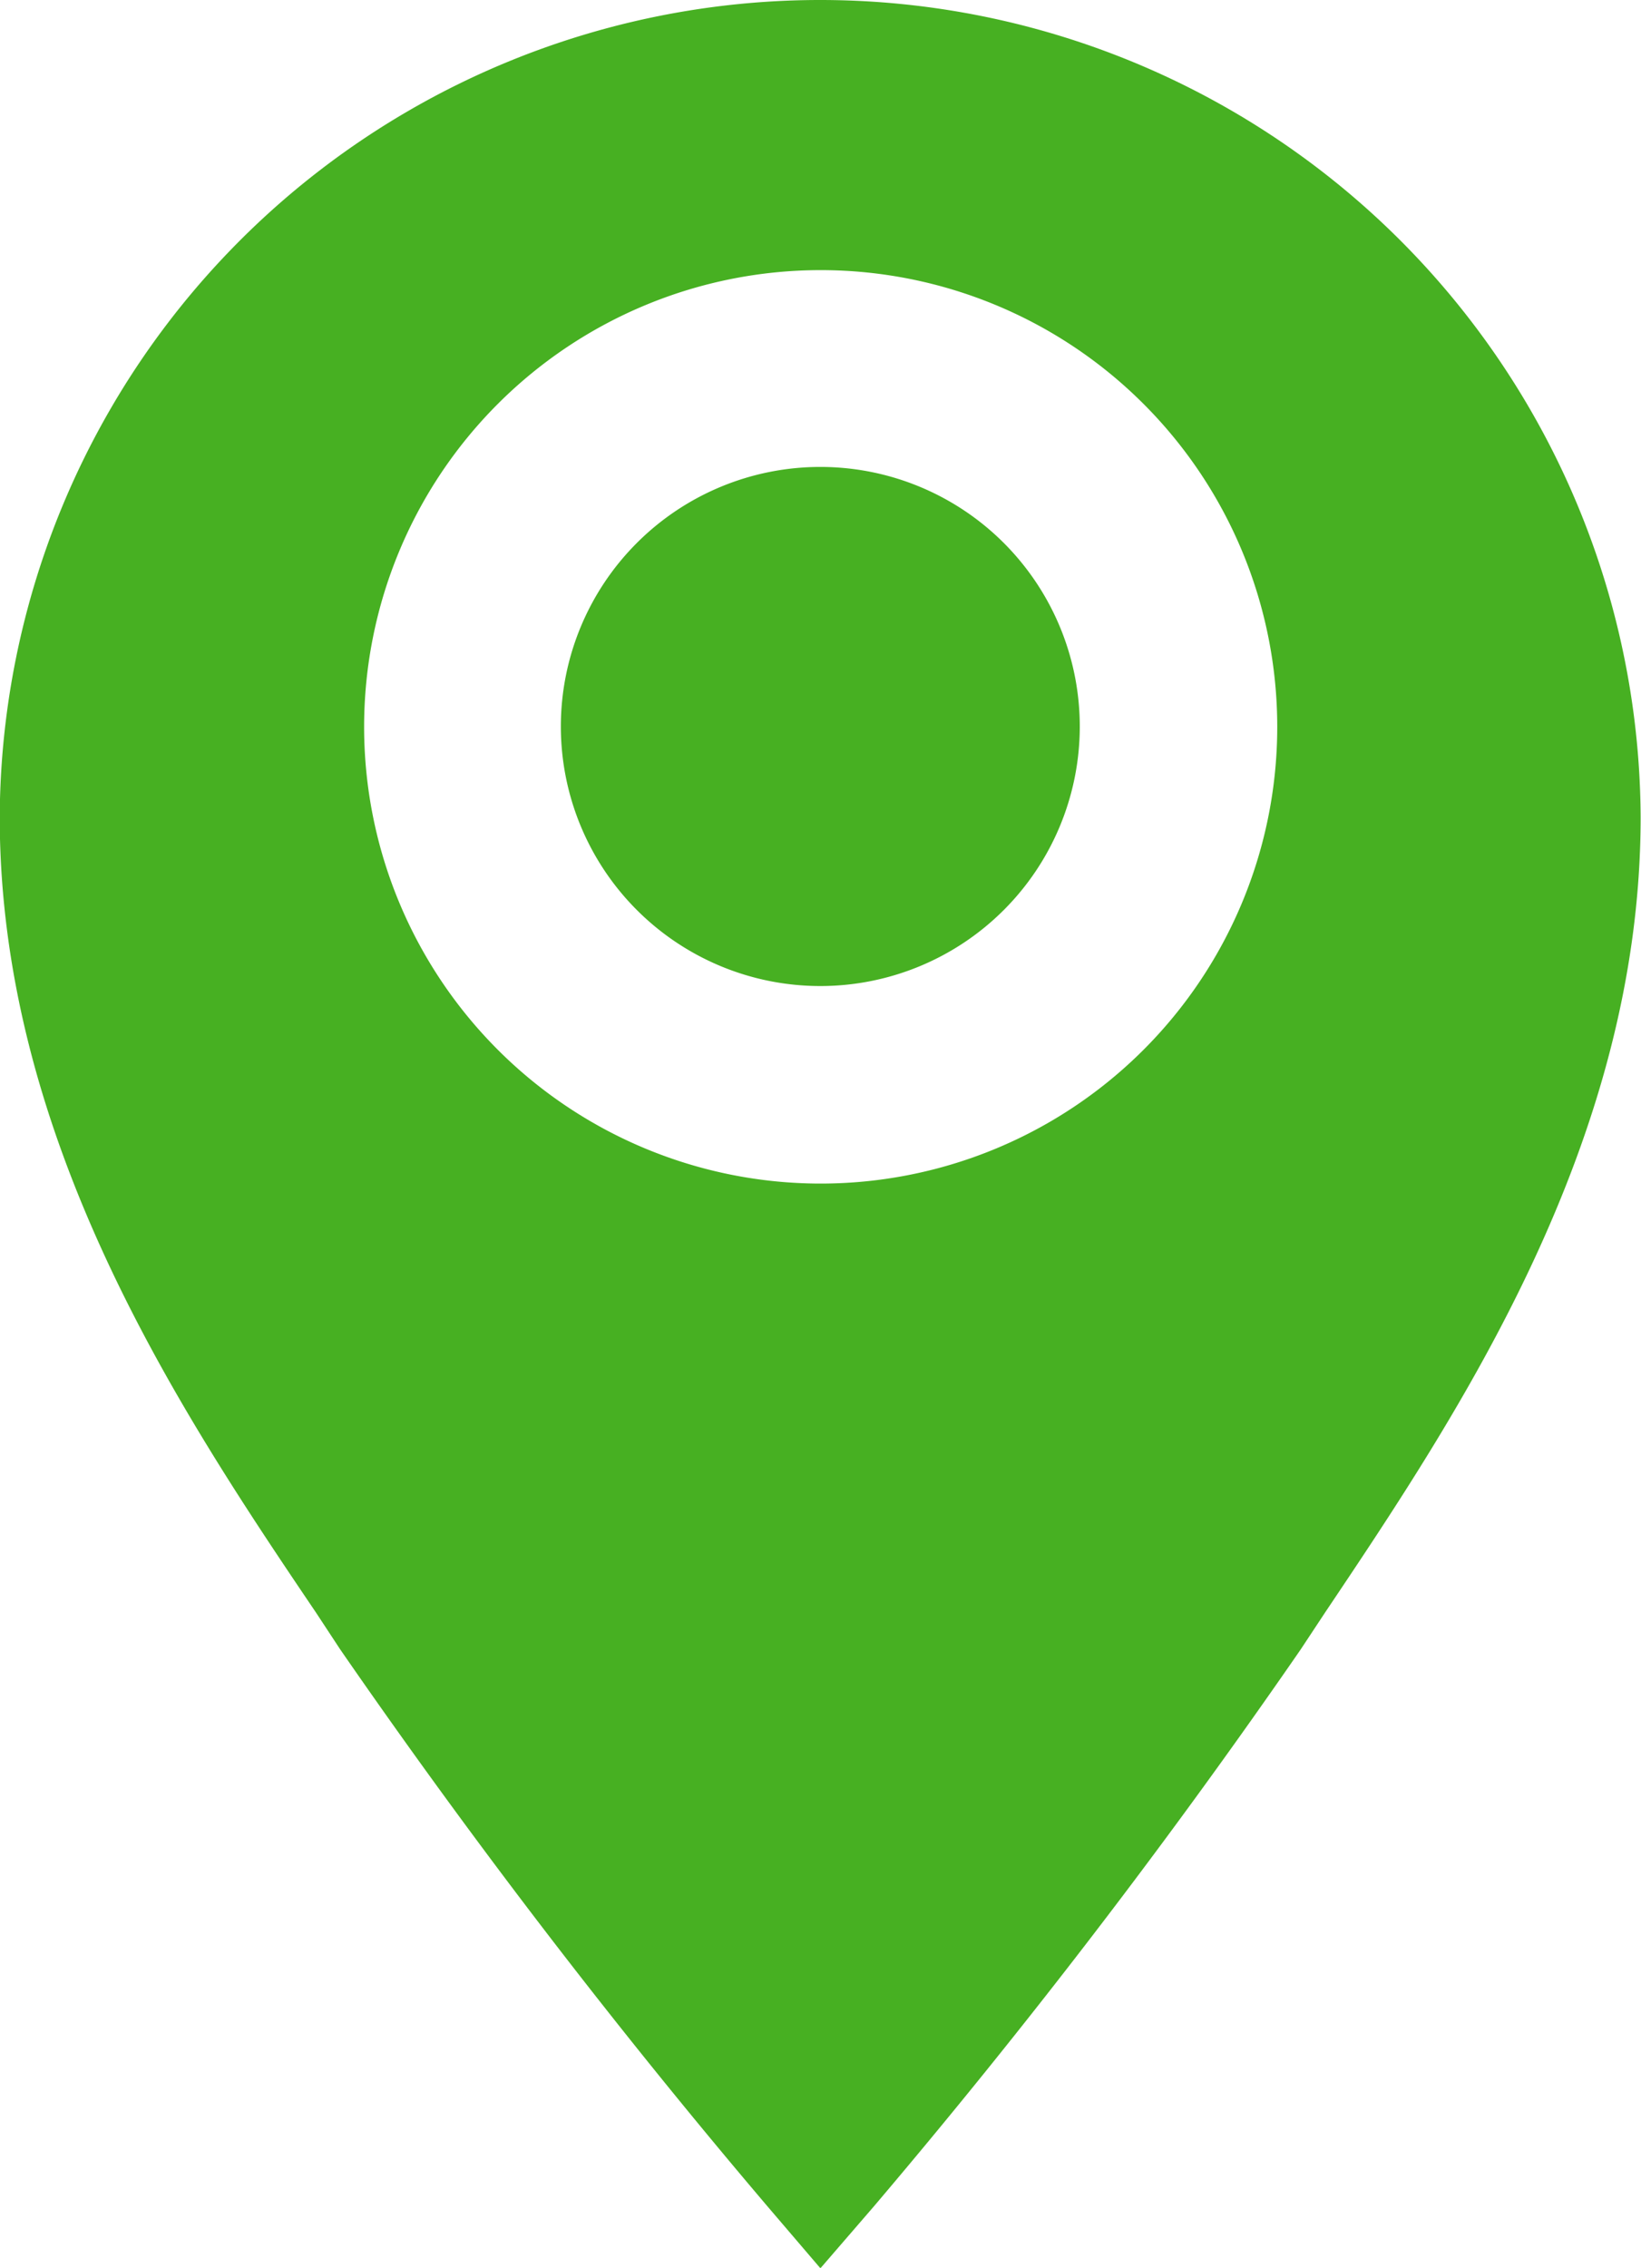 <svg xmlns="http://www.w3.org/2000/svg" width="18" height="24.867" viewBox="0 0 18 24.867">
  <g id="グループ_67038" data-name="グループ 67038" transform="translate(15083.71 8176.33)">
    <path id="パス_718328" data-name="パス 718328" d="M17.287,2.67a9,9,0,0,0-9,8.957c0,3.562,2,6.552,3.471,8.728l.263.4a76.806,76.806,0,0,0,4.69,6.111l.578.676.584-.676a76.737,76.737,0,0,0,4.685-6.111l.269-.407c1.46-2.176,3.459-5.154,3.459-8.717A9,9,0,0,0,17.287,2.67Zm0,12.978A5.008,5.008,0,1,1,22.3,10.642,5.008,5.008,0,0,1,17.287,15.648Z" transform="translate(-15092 -8179)" fill="#47b022"/>
    <path id="パス_718329" data-name="パス 718329" d="M24.723,14.462a2.846,2.846,0,1,1-2.846-2.852A2.846,2.846,0,0,1,24.723,14.462Z" transform="translate(-15096.589 -8182.82)" fill="#47b022"/>
  </g>
</svg>
